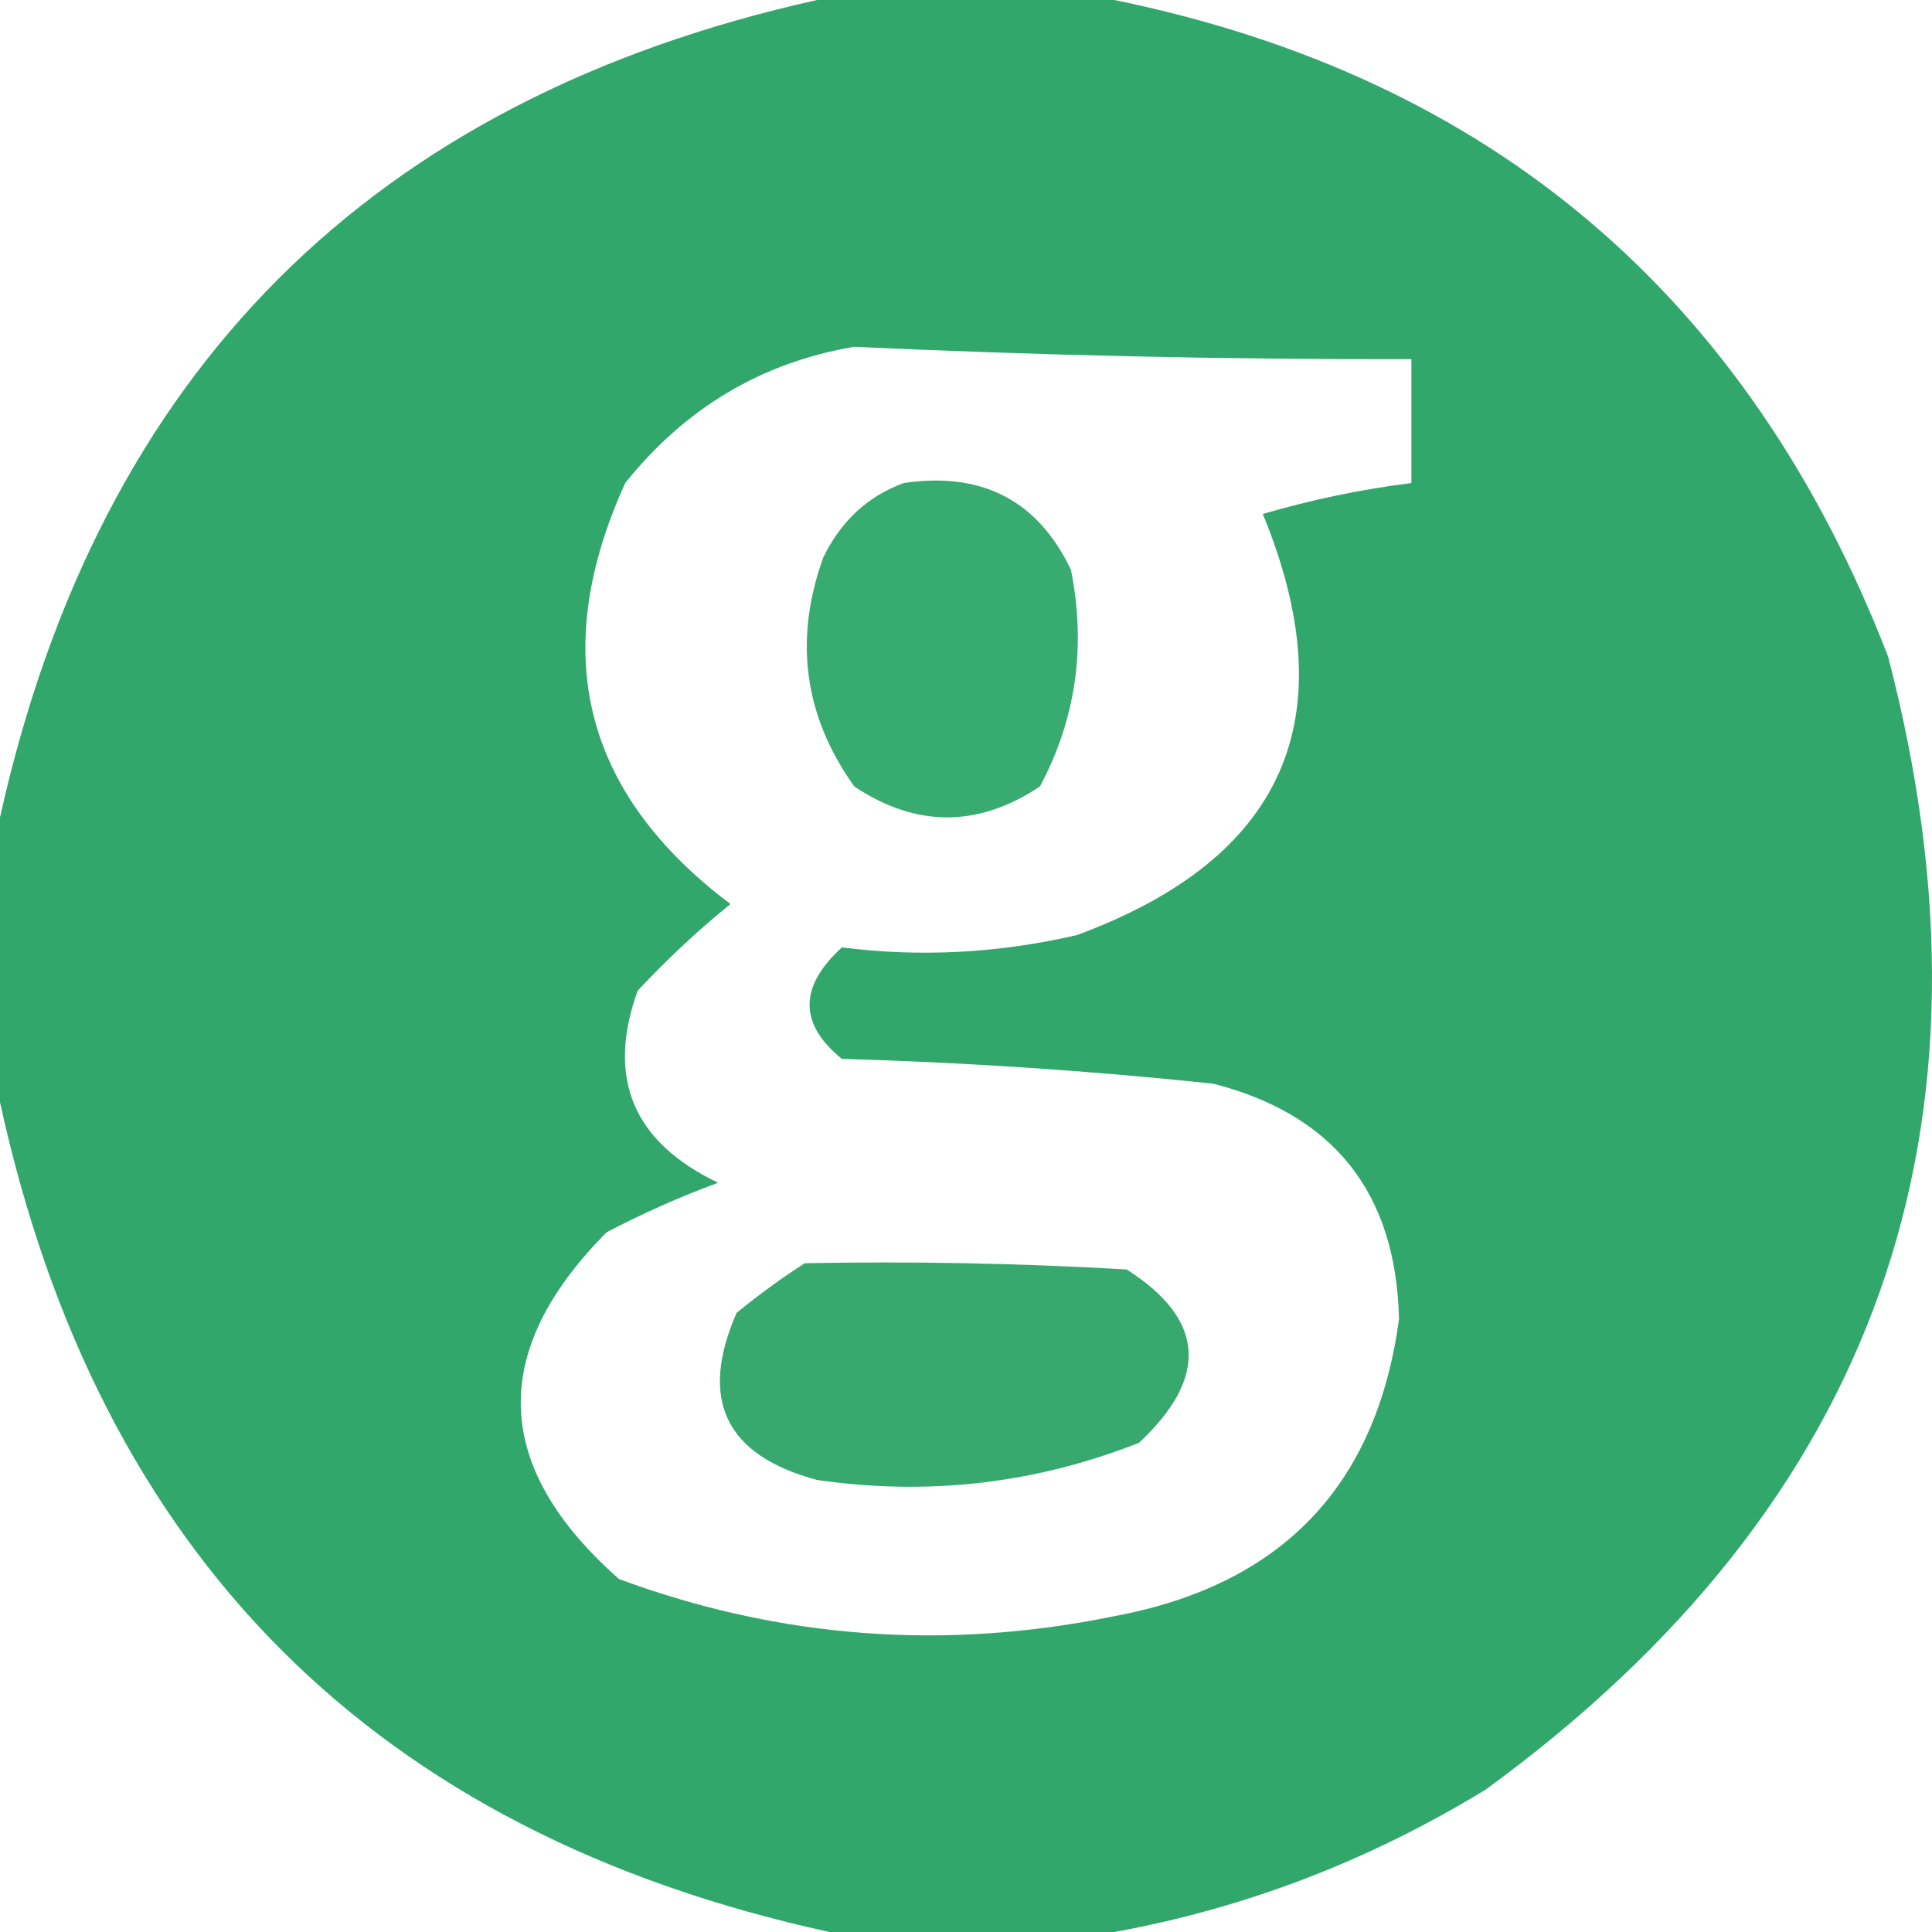 <svg width="32" height="32" viewBox="0 0 32 32" fill="none" xmlns="http://www.w3.org/2000/svg">
<path opacity="0.981" fill-rule="evenodd" clip-rule="evenodd" d="M13.534 0C15.175 0 16.815 0 18.456 0C24.687 1.274 28.959 4.898 31.272 10.872C33.304 18.665 31.082 24.921 24.608 29.641C22.679 30.819 20.628 31.605 18.456 32C16.884 32 15.311 32 13.739 32C6.22 30.359 1.641 25.778 0 18.256C0 16.684 0 15.111 0 13.539C1.641 6.154 6.152 1.641 13.534 0ZM14.149 5.744C17.223 5.887 20.299 5.955 23.377 5.949C23.377 6.632 23.377 7.316 23.377 8C22.546 8.105 21.726 8.276 20.916 8.513C22.304 11.892 21.279 14.216 17.84 15.487C16.541 15.789 15.243 15.857 13.944 15.692C13.231 16.345 13.231 16.96 13.944 17.538C16.001 17.597 18.051 17.734 20.096 17.949C22.098 18.463 23.123 19.762 23.172 21.846C22.801 24.611 21.229 26.252 18.456 26.769C15.651 27.344 12.917 27.139 10.253 26.154C8.154 24.302 8.085 22.387 10.048 20.41C10.646 20.097 11.261 19.823 11.894 19.59C10.485 18.916 10.041 17.857 10.561 16.41C11.048 15.888 11.56 15.41 12.099 14.974C9.657 13.136 9.076 10.811 10.356 8C11.354 6.754 12.619 6.002 14.149 5.744Z" fill="#2EA66A"/>
<path opacity="0.949" fill-rule="evenodd" clip-rule="evenodd" d="M14.97 8C16.265 7.81 17.188 8.288 17.738 9.436C17.993 10.709 17.822 11.905 17.225 13.026C16.2 13.709 15.175 13.709 14.149 13.026C13.316 11.859 13.145 10.594 13.637 9.231C13.931 8.627 14.376 8.217 14.97 8Z" fill="#2EA669"/>
<path opacity="0.954" fill-rule="evenodd" clip-rule="evenodd" d="M13.329 20.923C15.108 20.889 16.885 20.923 18.661 21.026C19.959 21.853 20.027 22.811 18.866 23.897C17.15 24.574 15.373 24.779 13.534 24.513C12.016 24.107 11.571 23.184 12.201 21.744C12.573 21.441 12.949 21.167 13.329 20.923Z" fill="#2EA669"/>
</svg>
